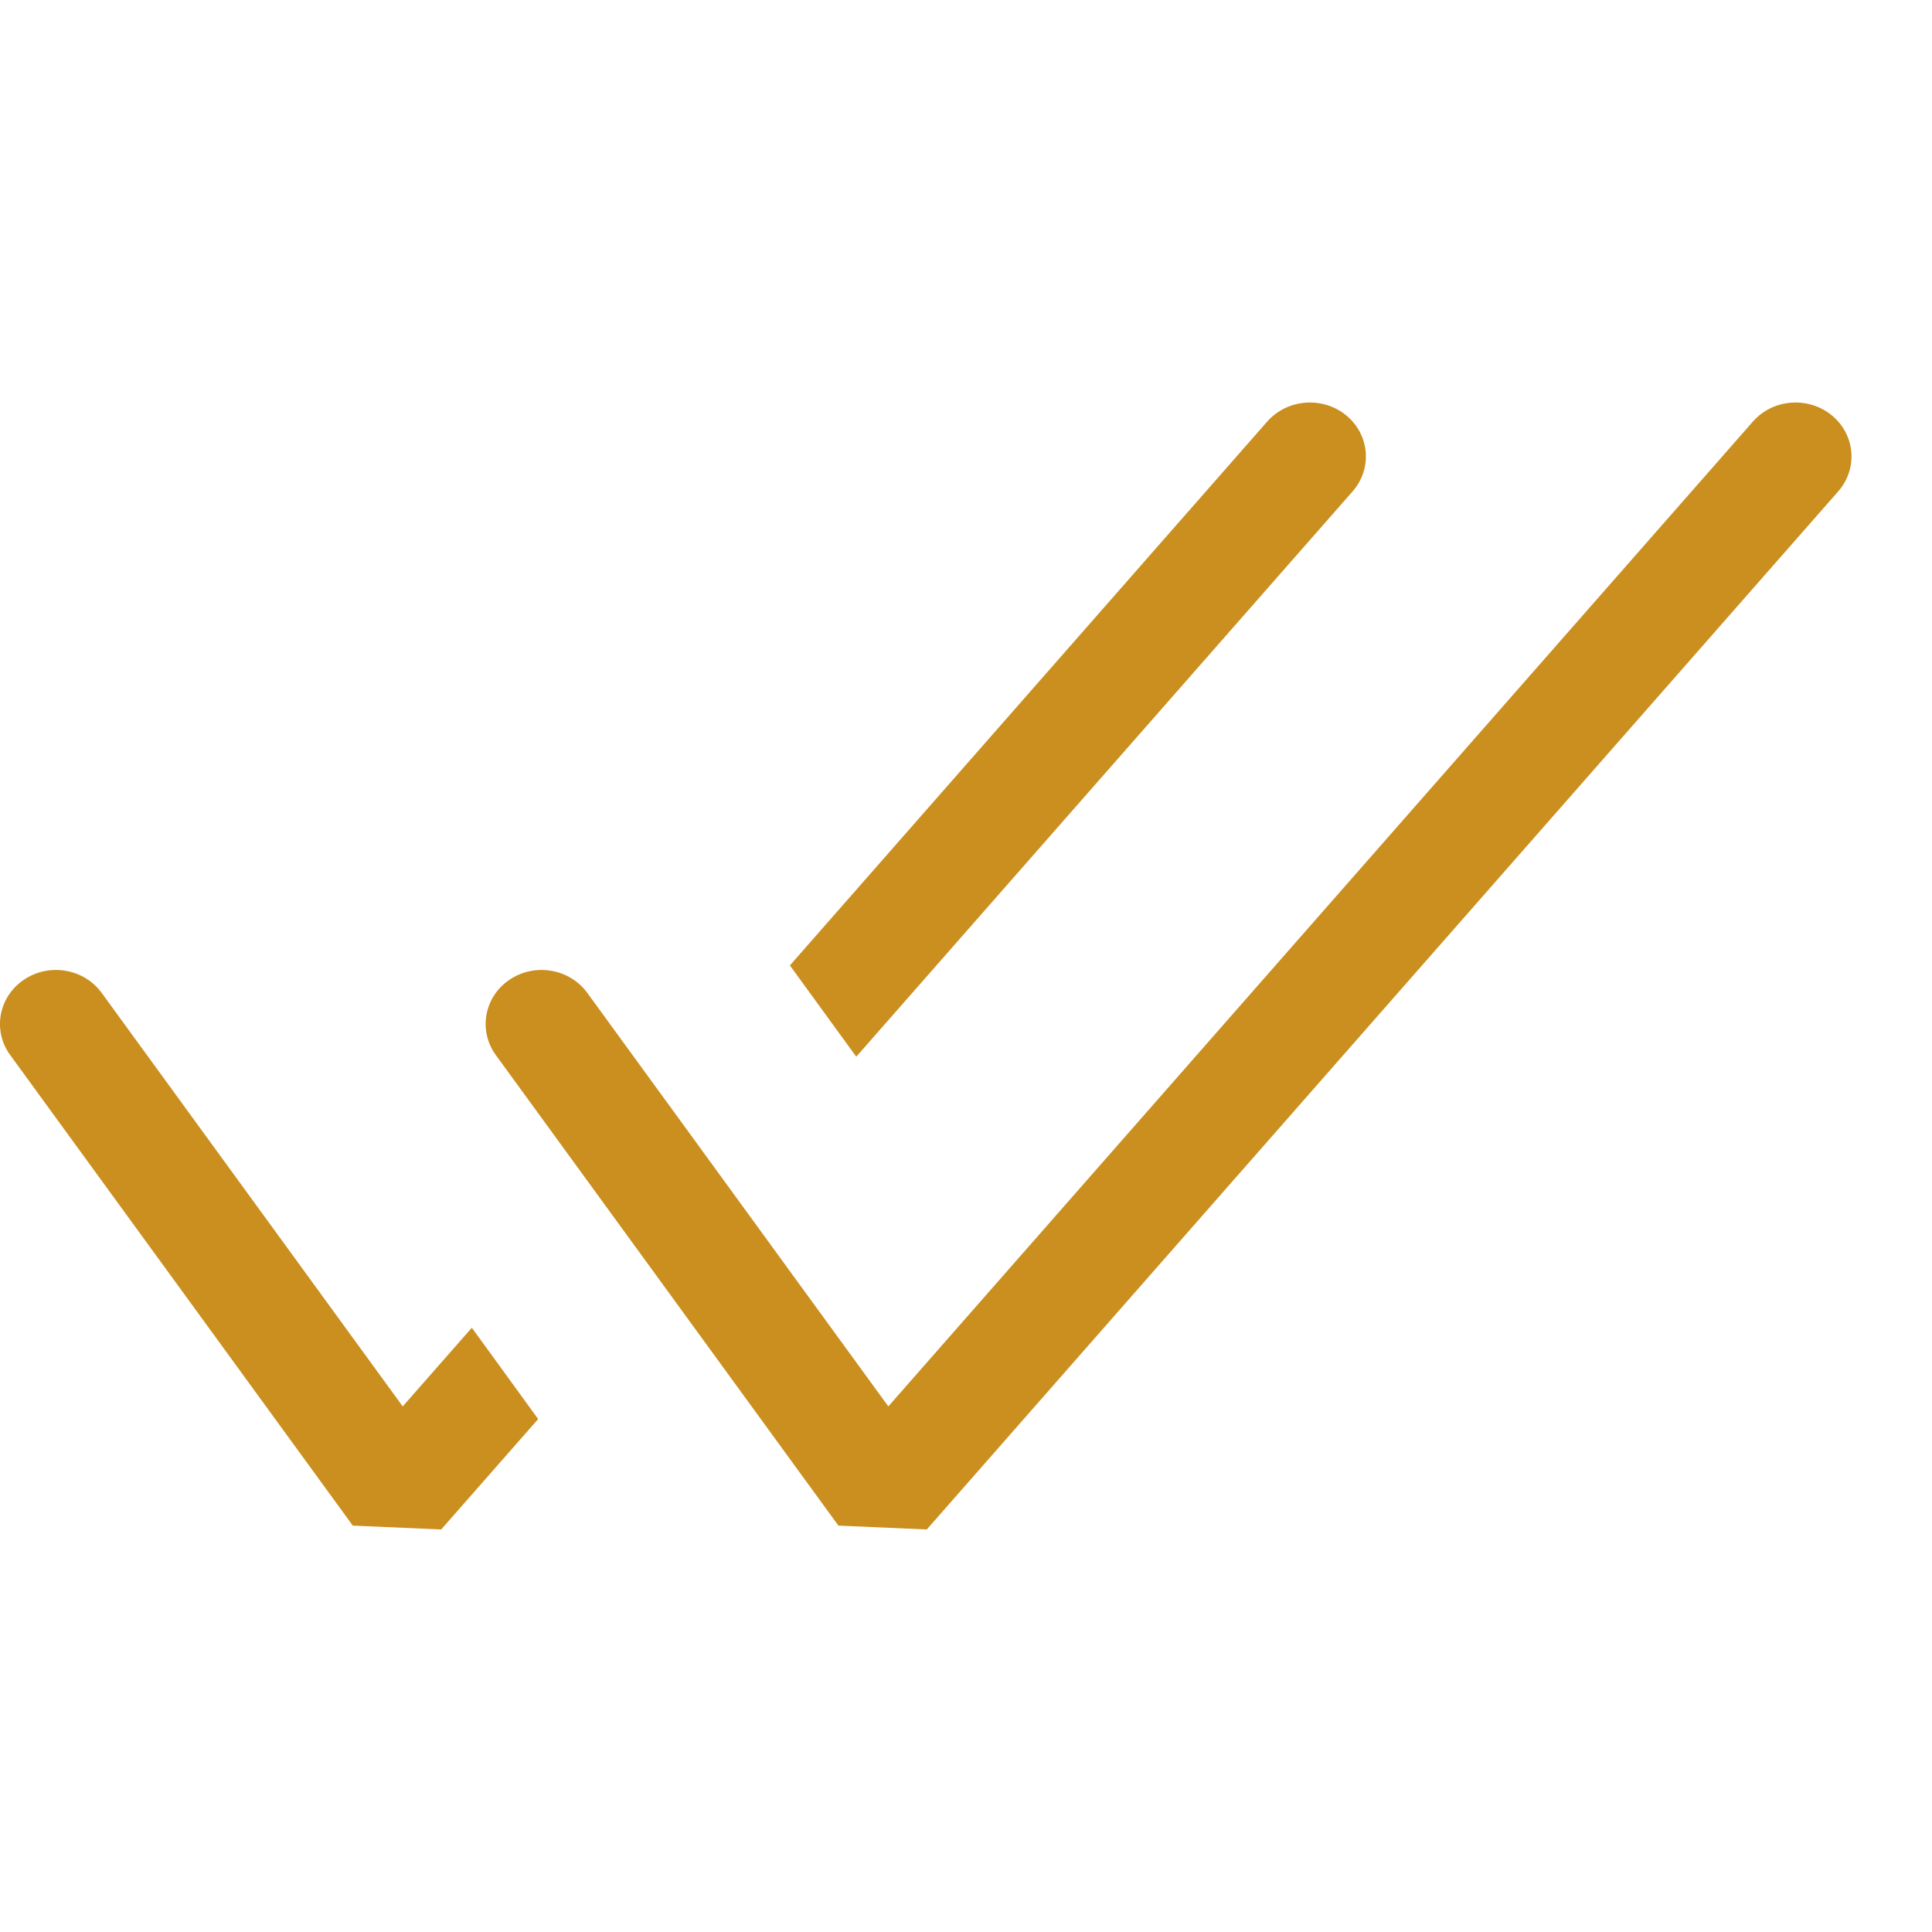 <svg width="20" height="20" viewBox="0 0 20 20" fill="none" xmlns="http://www.w3.org/2000/svg">
<path fill-rule="evenodd" clip-rule="evenodd" d="M18.962 4.299C19.206 4.499 19.236 4.851 19.029 5.087L9.594 15.833L8.679 15.793L5.132 10.921C4.949 10.669 5.012 10.32 5.273 10.143C5.535 9.965 5.896 10.026 6.08 10.279L9.196 14.559L18.146 4.364C18.352 4.129 18.718 4.1 18.962 4.299Z" fill="#CA8F1E"/>
<path fill-rule="evenodd" clip-rule="evenodd" d="M8.864 10.939L14.002 5.087C14.209 4.851 14.179 4.499 13.935 4.299C13.691 4.1 13.325 4.129 13.118 4.364L8.177 9.994L8.864 10.939ZM6.916 11.428L7.605 12.374L6.917 11.428H6.916ZM4.884 13.744L5.571 14.69L4.567 15.833L3.652 15.793L0.105 10.921C-0.079 10.669 -0.015 10.32 0.246 10.143C0.508 9.965 0.869 10.026 1.053 10.279L4.169 14.559L4.885 13.744H4.884Z" fill="#CA8F1E"/>
</svg>
